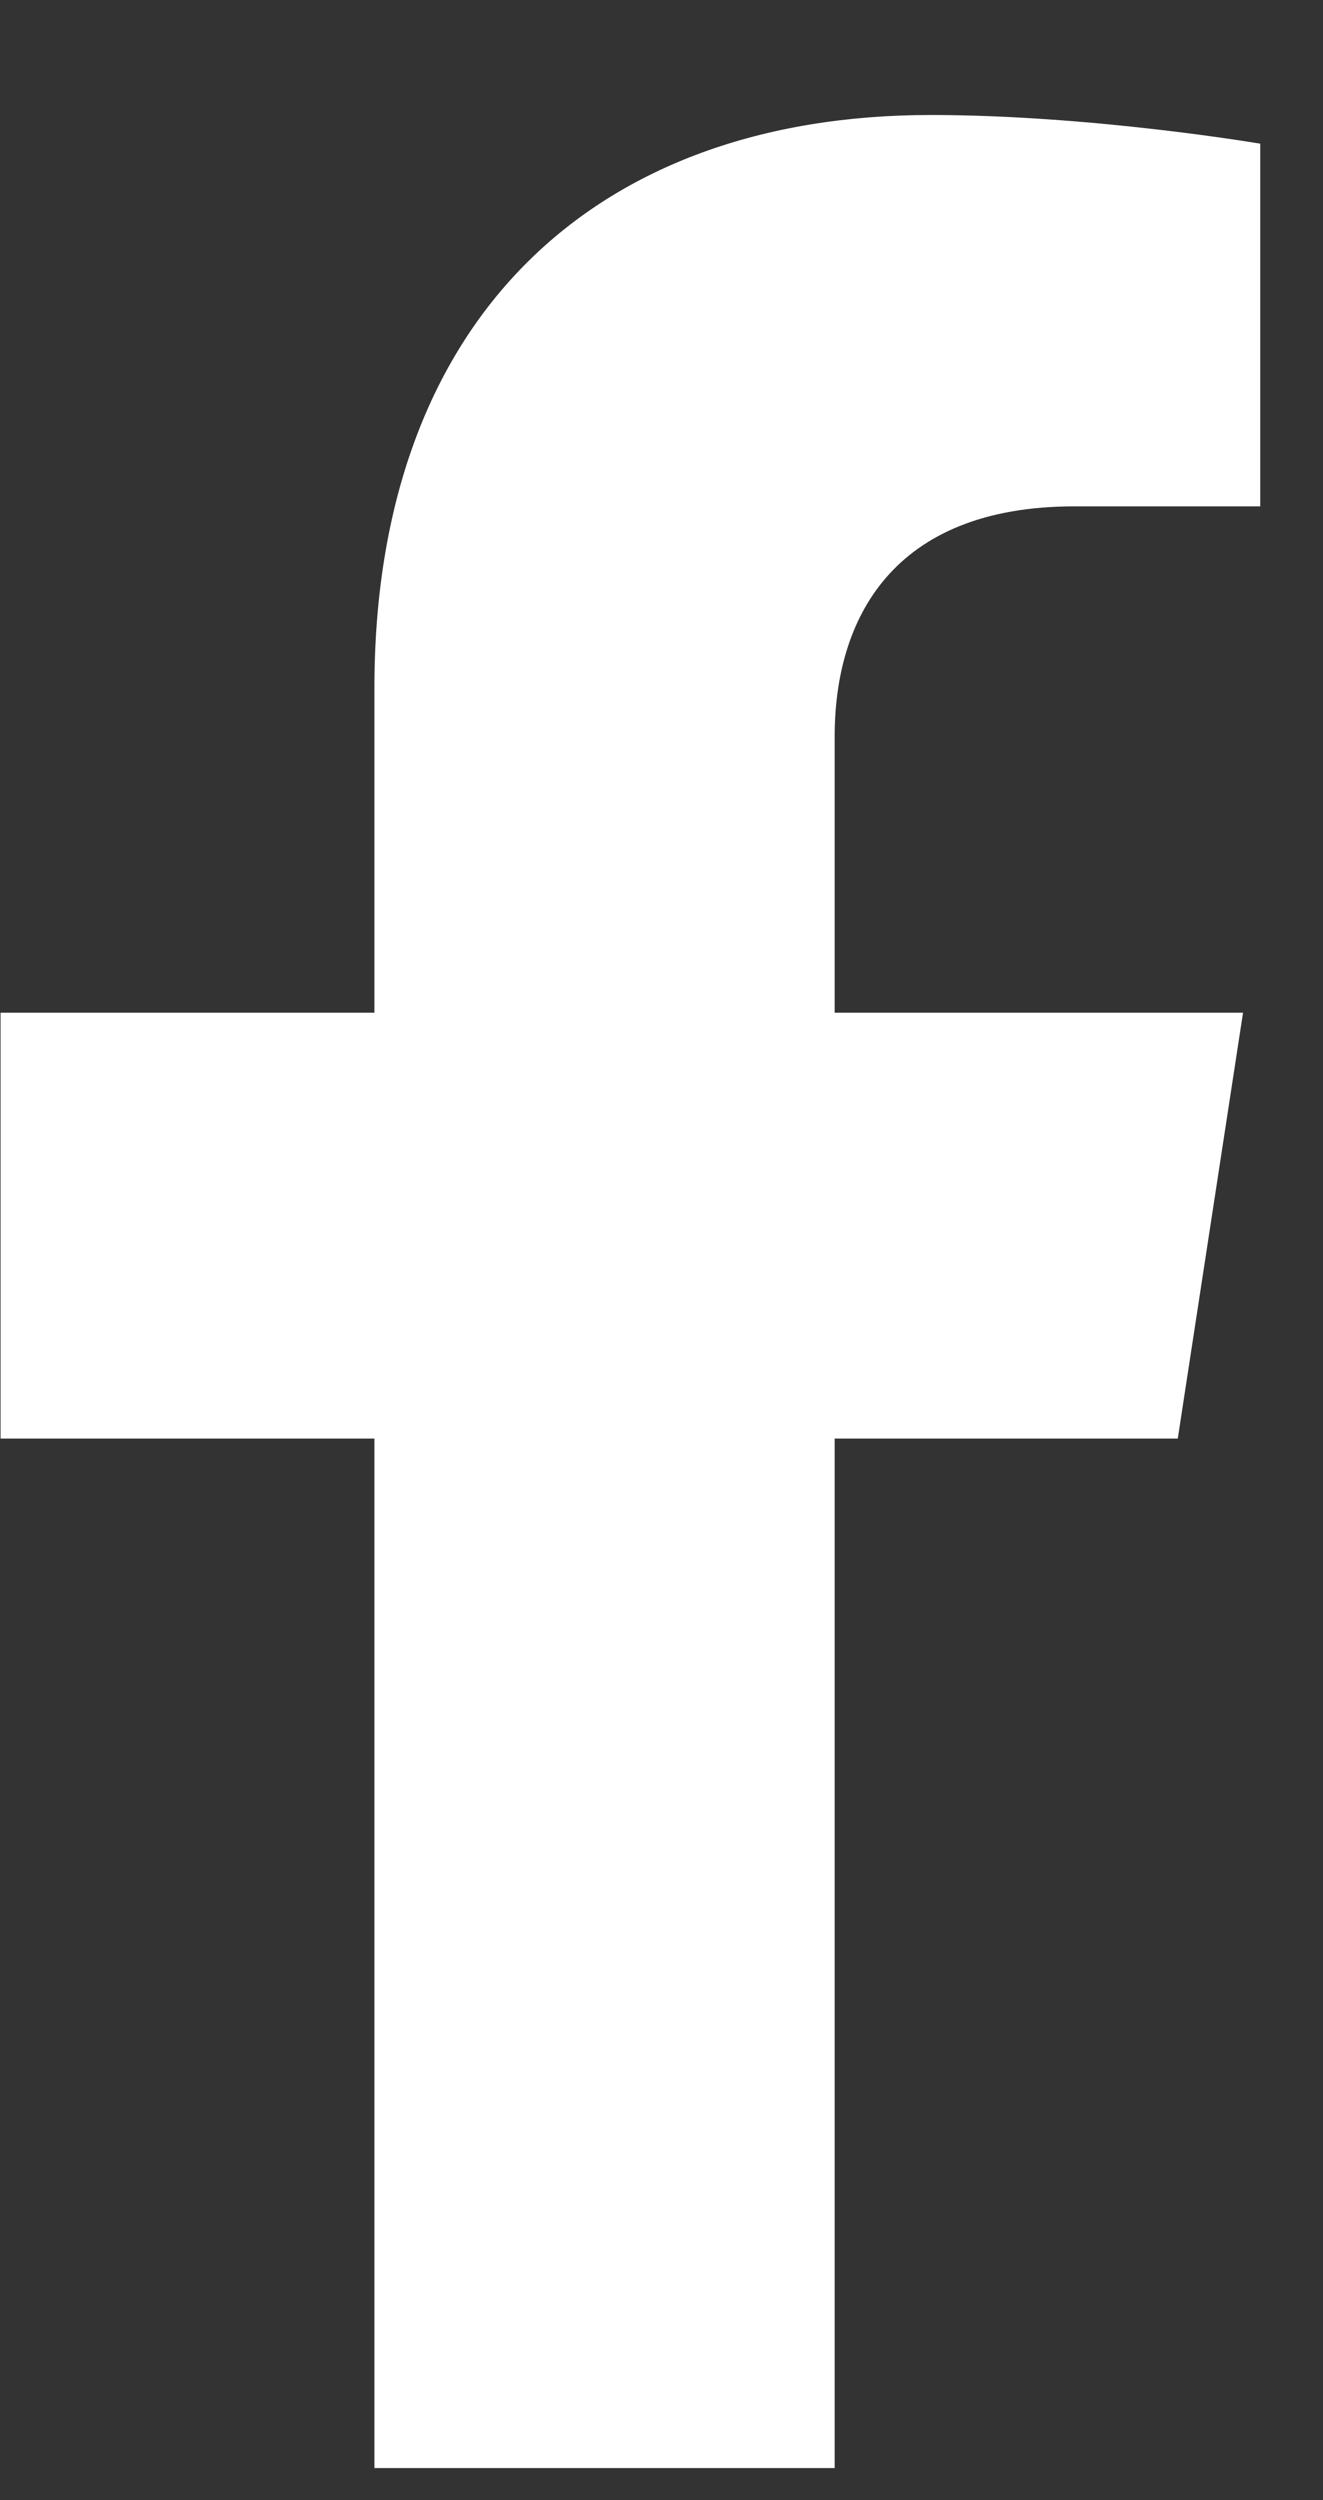 <svg width="9" height="17" viewBox="0 0 9 17" fill="none" xmlns="http://www.w3.org/2000/svg">
<rect x="0" y="0" width="9" height="17" fill="#333333" stroke="none"/>
<path id="Vector" d="M8.012 9.782L8.456 6.886H5.678V5.007C5.678 4.215 6.066 3.443 7.31 3.443H8.573V0.977C8.573 0.977 7.427 0.782 6.331 0.782C4.043 0.782 2.547 2.169 2.547 4.679V6.886H0.004V9.782H2.547V16.782H5.678V9.782H8.012Z" fill="white"/>
</svg>
